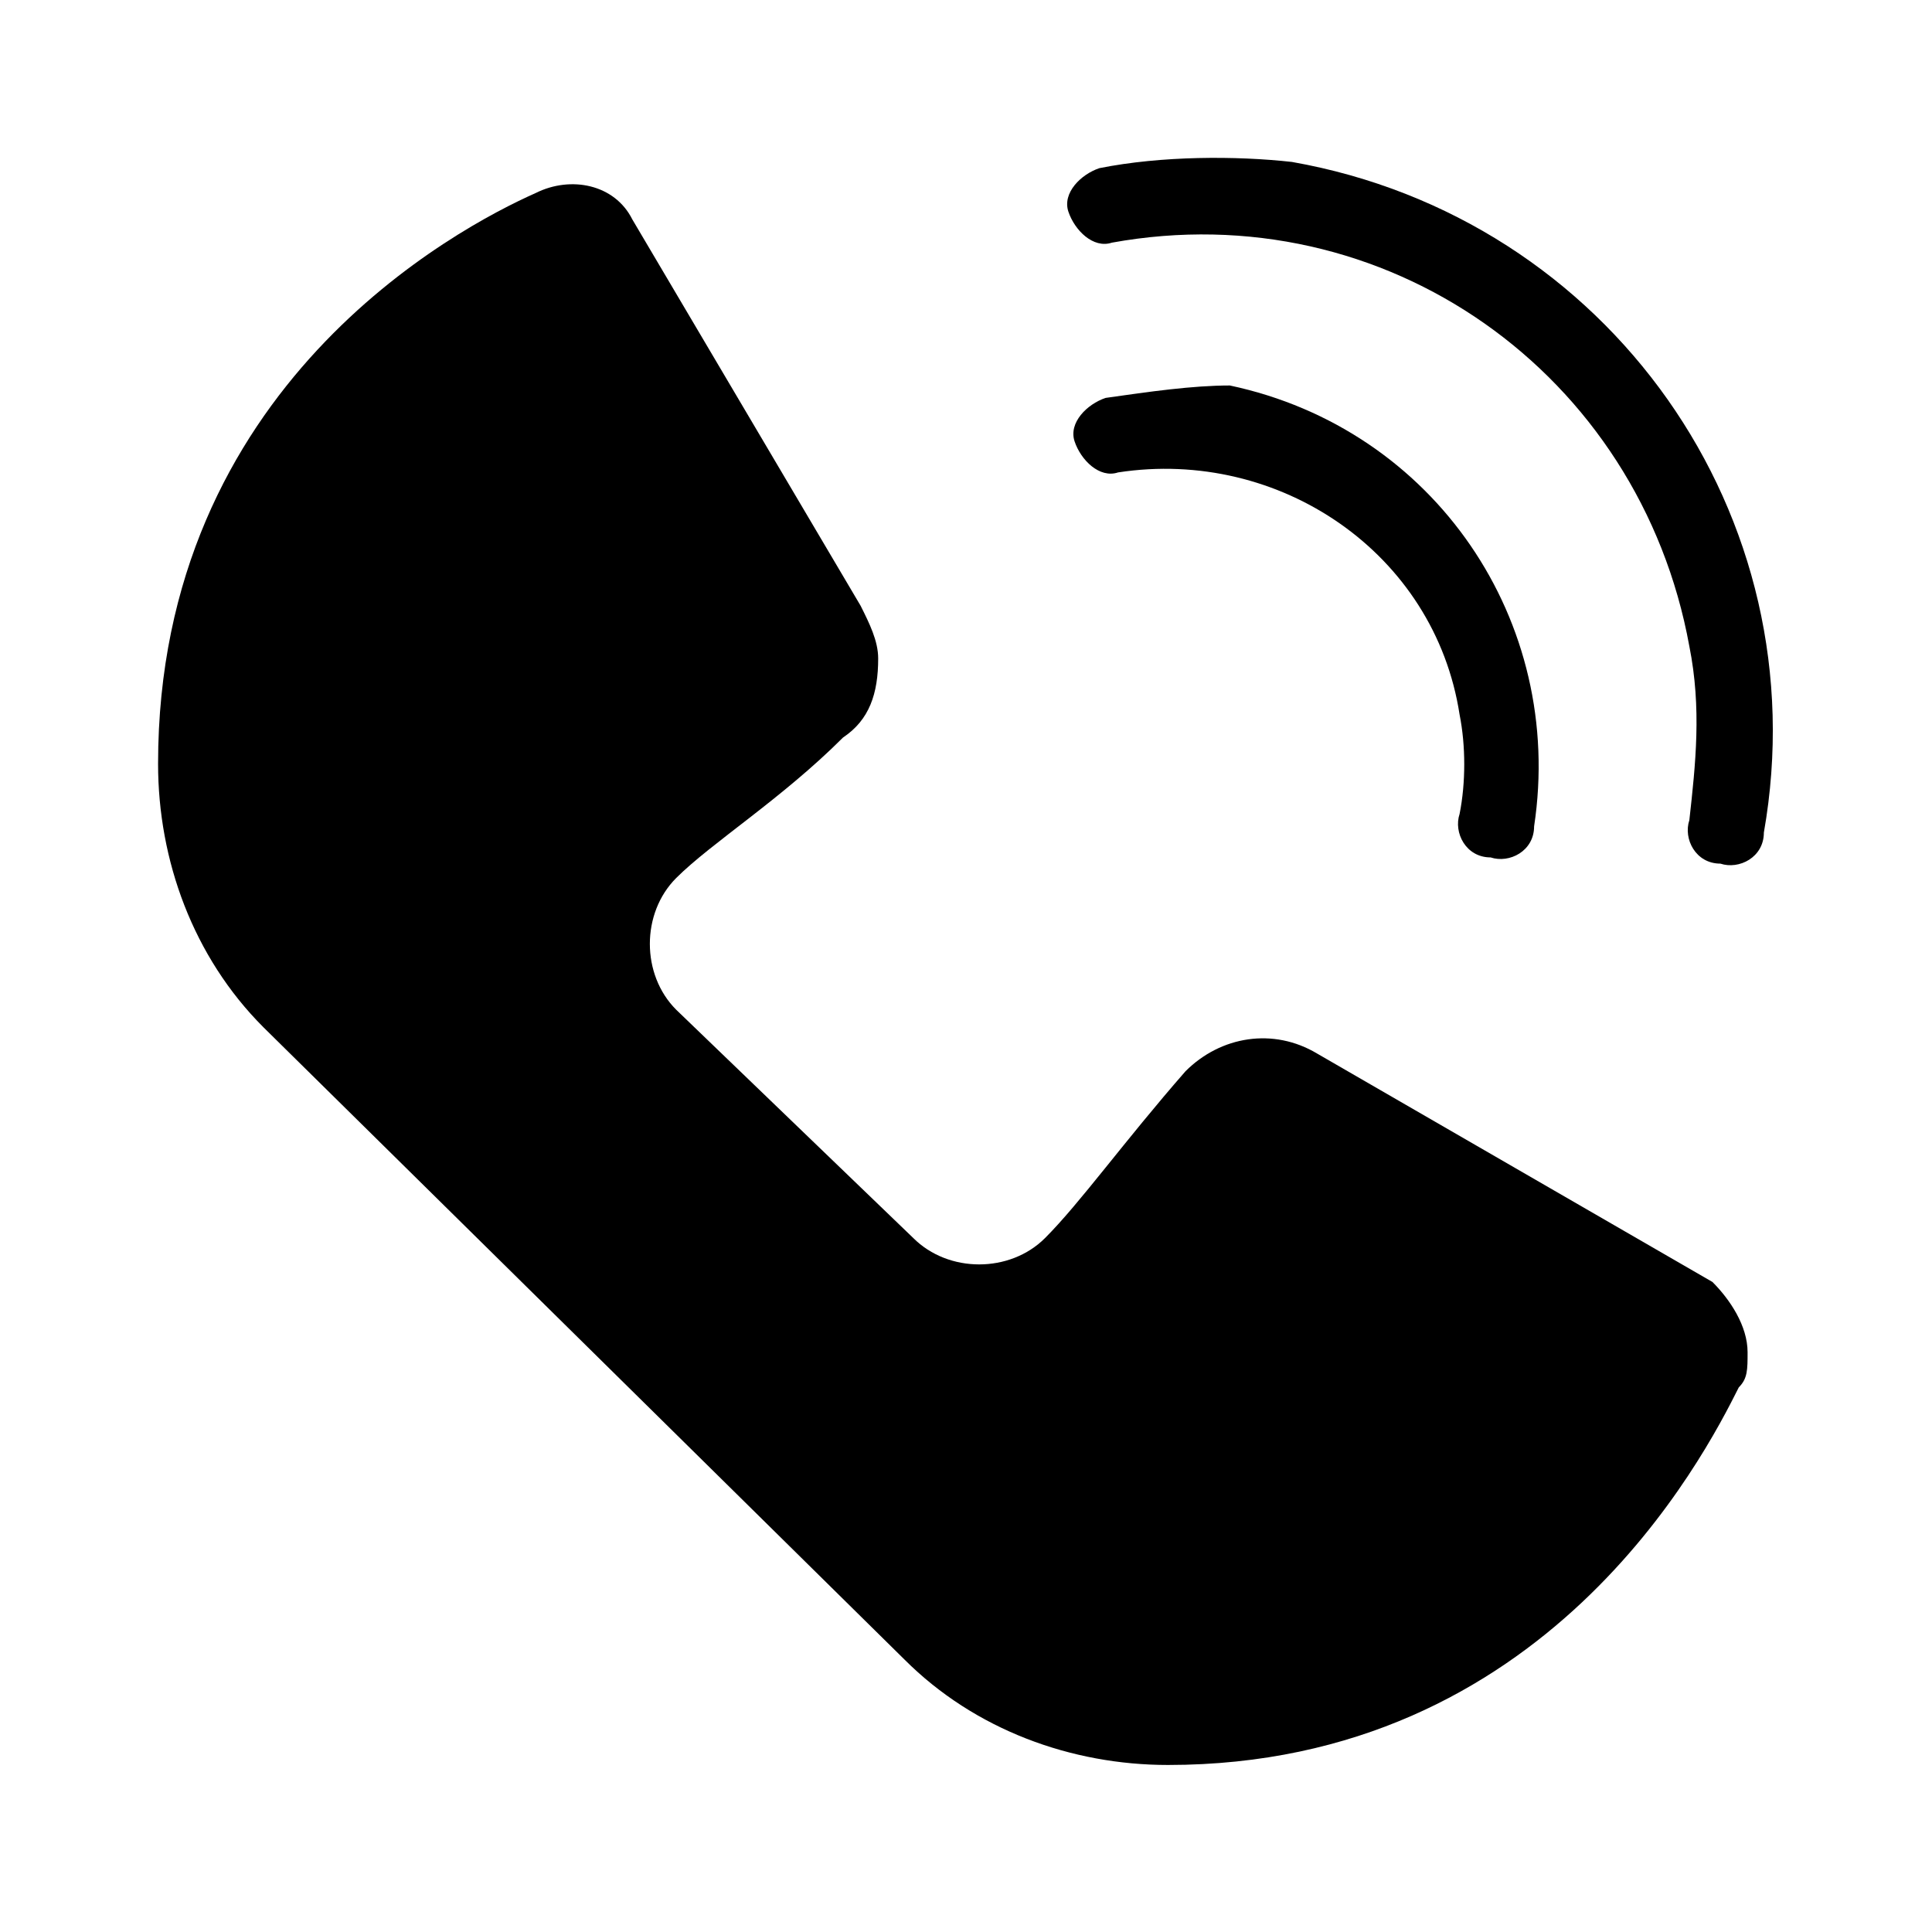 <?xml version="1.0" encoding="utf-8"?>
<!-- Generator: Adobe Illustrator 26.5.0, SVG Export Plug-In . SVG Version: 6.00 Build 0)  -->
<svg version="1.1" id="Vrstva_1" xmlns="http://www.w3.org/2000/svg" xmlns:xlink="http://www.w3.org/1999/xlink" x="0px" y="0px"
	 viewBox="0 0 22 22" style="enable-background:new 0 0 22 22;" xml:space="preserve">
<g id="Group_3" transform="translate(-476 -46.939)">
	<g id="Group_1" transform="translate(476 47.437)">
		<path id="Path_2" d="M10.3,18.4c0.8,0.8,1.9,1.2,3,1.2c4.3,0,6.1-3.5,6.5-4.3c0.1-0.1,0.1-0.2,0.1-0.4c0-0.3-0.2-0.6-0.4-0.8
			L15,11.5c-0.5-0.3-1.1-0.2-1.5,0.2c-0.7,0.8-1.2,1.5-1.6,1.9c-0.4,0.4-1.1,0.4-1.5,0L7.7,11c-0.4-0.4-0.4-1.1,0-1.5
			c0.4-0.4,1.2-0.9,1.9-1.6C9.9,7.7,10,7.4,10,7c0-0.2-0.1-0.4-0.2-0.6L7.2,2C7,1.6,6.5,1.5,6.1,1.7C5.2,2.1,1.8,3.9,1.8,8.2
			c0,1.1,0.4,2.2,1.2,3L10.3,18.4z"/>
	</g>
	<g id="Group_2" transform="translate(-1083.874 390.457) rotate(-45)">
		<path id="Path_3" d="M1353.4,870.3c-0.2-0.1-0.5-0.1-0.6,0.1c-0.1,0.2-0.1,0.5,0.1,0.6c2.6,1.8,3.2,5.3,1.4,7.9
			c-0.4,0.6-0.9,1-1.4,1.4c-0.2,0.1-0.3,0.4-0.1,0.6c0.1,0.2,0.4,0.3,0.6,0.1c3-2.1,3.7-6.2,1.6-9.2
			C1354.6,871.3,1354,870.7,1353.4,870.3"/>
		<path id="Path_4" d="M1351.6,872.2c-0.2-0.1-0.5-0.1-0.6,0.1c-0.1,0.2-0.1,0.5,0.1,0.6l0,0c1.5,1.1,1.9,3.2,0.8,4.7
			c-0.2,0.3-0.5,0.6-0.8,0.8c-0.2,0.1-0.3,0.4-0.1,0.6c0.1,0.2,0.4,0.3,0.6,0.1c1.9-1.4,2.4-4,1.1-6
			C1352.4,872.8,1352,872.5,1351.6,872.2"/>
	</g>
</g>
</svg>
